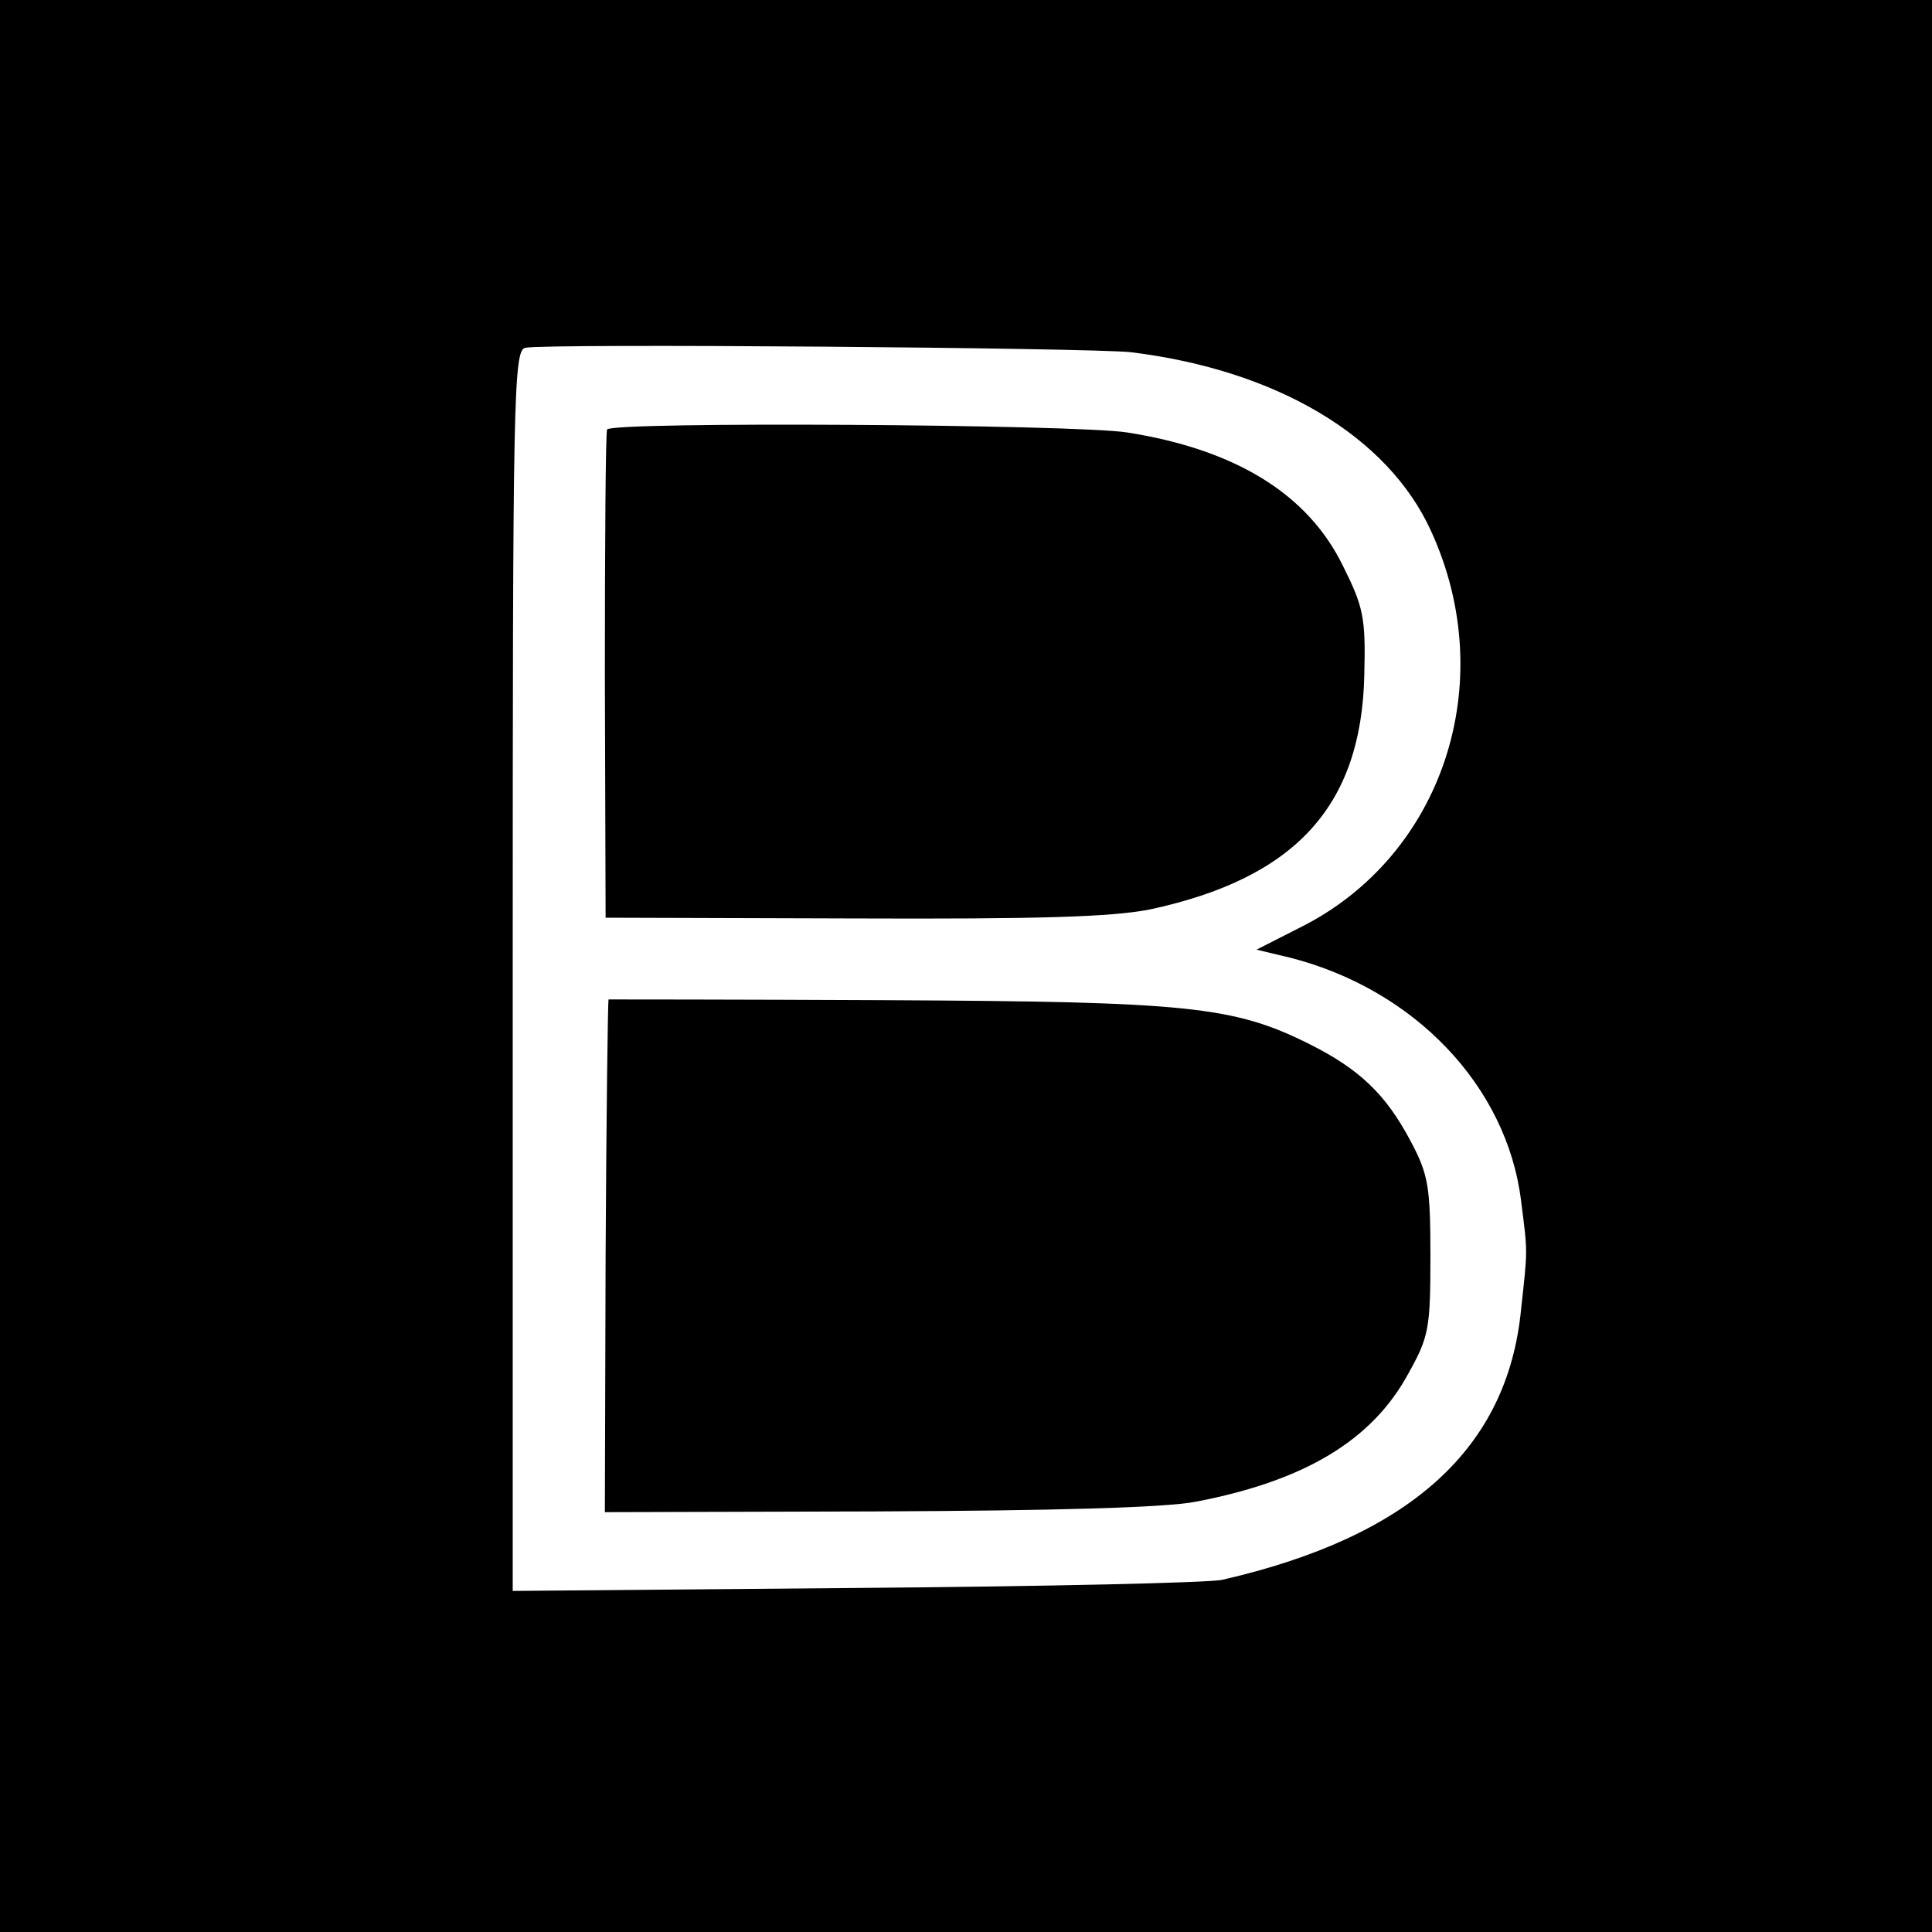 <?xml version="1.0" standalone="no"?>
<!DOCTYPE svg PUBLIC "-//W3C//DTD SVG 20010904//EN"
 "http://www.w3.org/TR/2001/REC-SVG-20010904/DTD/svg10.dtd">
<svg version="1.0" xmlns="http://www.w3.org/2000/svg"
 width="260pt" height="260pt" viewBox="0 0 260 260"
 preserveAspectRatio="xMidYMid meet">
<g transform="translate(0,260) scale(0.1,-0.1)"
fill="#000000" stroke="none">
<path d="M0 1300 l0 -1300 1300 0 1300 0 0 1300 0 1300 -1300 0 -1300 0 0
-1300z m1522 826 c196 -24 346 -113 404 -241 93 -203 16 -437 -176 -533 l-59
-30 46 -11 c167 -43 291 -173 310 -327 9 -71 9 -64 0 -146 -18 -187 -149 -306
-402 -364 -16 -4 -238 -9 -492 -11 l-463 -4 0 835 c0 773 1 835 17 838 31 6
761 0 815 -6z"/>
<path d="M817 2022 c-2 -4 -3 -153 -3 -332 l1 -325 332 -1 c253 -1 348 2 400
12 196 42 285 139 289 315 2 78 -1 92 -29 148 -47 96 -144 156 -290 179 -69
11 -694 15 -700 4z"/>
<path d="M819 1255 c-1 0 -3 -155 -4 -345 l-1 -345 365 1 c240 1 388 5 430 13
146 28 237 82 286 172 28 50 30 61 30 159 0 94 -3 110 -27 155 -33 62 -68 96
-136 130 -102 51 -164 57 -569 59 -205 1 -374 1 -374 1z"/>
</g>
</svg>
